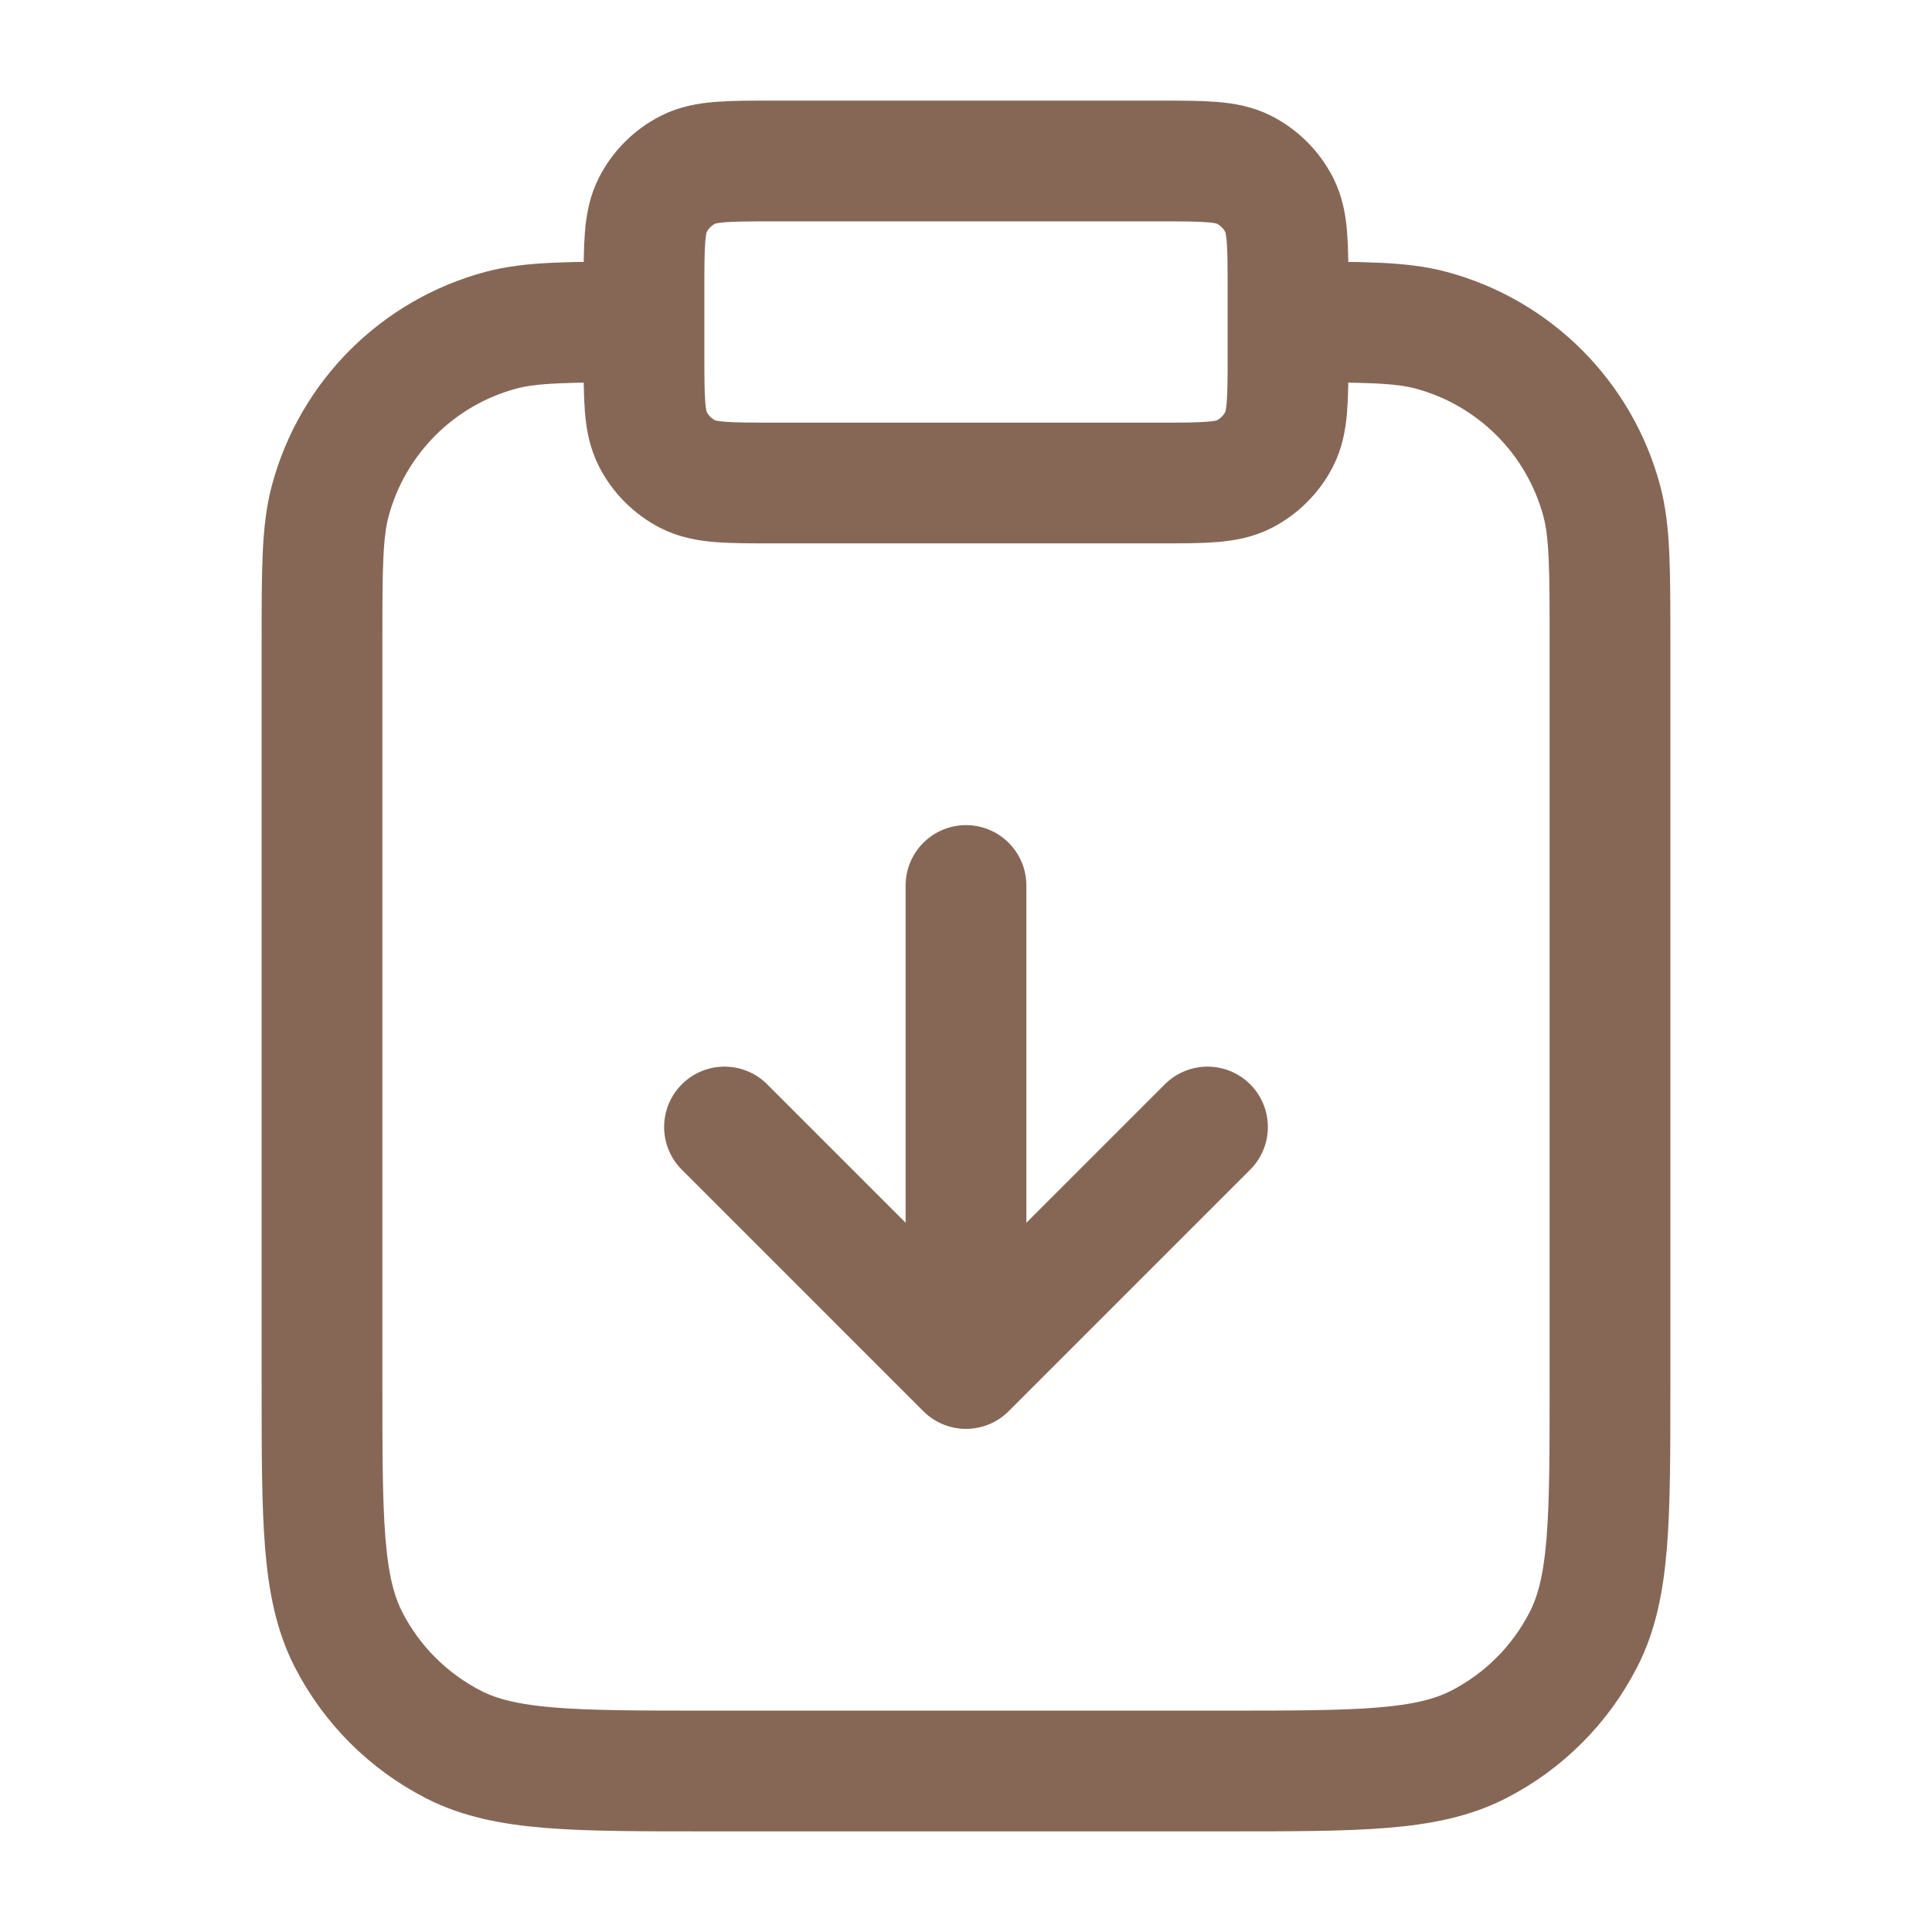 <svg width="36" height="36" viewBox="0 0 36 36" fill="none" xmlns="http://www.w3.org/2000/svg">
<path d="M18 16.5V25.5M18 25.5L13.5 21M18 25.5L22.5 21M24 6C25.395 6 26.092 6 26.665 6.153C28.218 6.569 29.431 7.782 29.847 9.335C30 9.908 30 10.605 30 12V25.8C30 28.32 30 29.58 29.509 30.543C29.078 31.39 28.39 32.078 27.543 32.51C26.58 33 25.32 33 22.8 33H13.2C10.68 33 9.42 33 8.457 32.51C7.61 32.078 6.922 31.39 6.49 30.543C6 29.58 6 28.32 6 25.8V12C6 10.605 6 9.908 6.153 9.335C6.569 7.782 7.782 6.569 9.335 6.153C9.908 6 10.605 6 12 6M14.4 9H21.6C22.44 9 22.86 9 23.181 8.837C23.463 8.693 23.693 8.463 23.837 8.181C24 7.86 24 7.44 24 6.6V5.4C24 4.56 24 4.14 23.837 3.819C23.693 3.537 23.463 3.307 23.181 3.163C22.86 3 22.44 3 21.6 3H14.4C13.56 3 13.14 3 12.819 3.163C12.537 3.307 12.307 3.537 12.164 3.819C12 4.14 12 4.56 12 5.4V6.6C12 7.44 12 7.86 12.164 8.181C12.307 8.463 12.537 8.693 12.819 8.837C13.14 9 13.56 9 14.4 9Z" stroke="#866756" stroke-width="2.25" stroke-linecap="round" stroke-linejoin="round"/>
</svg>
